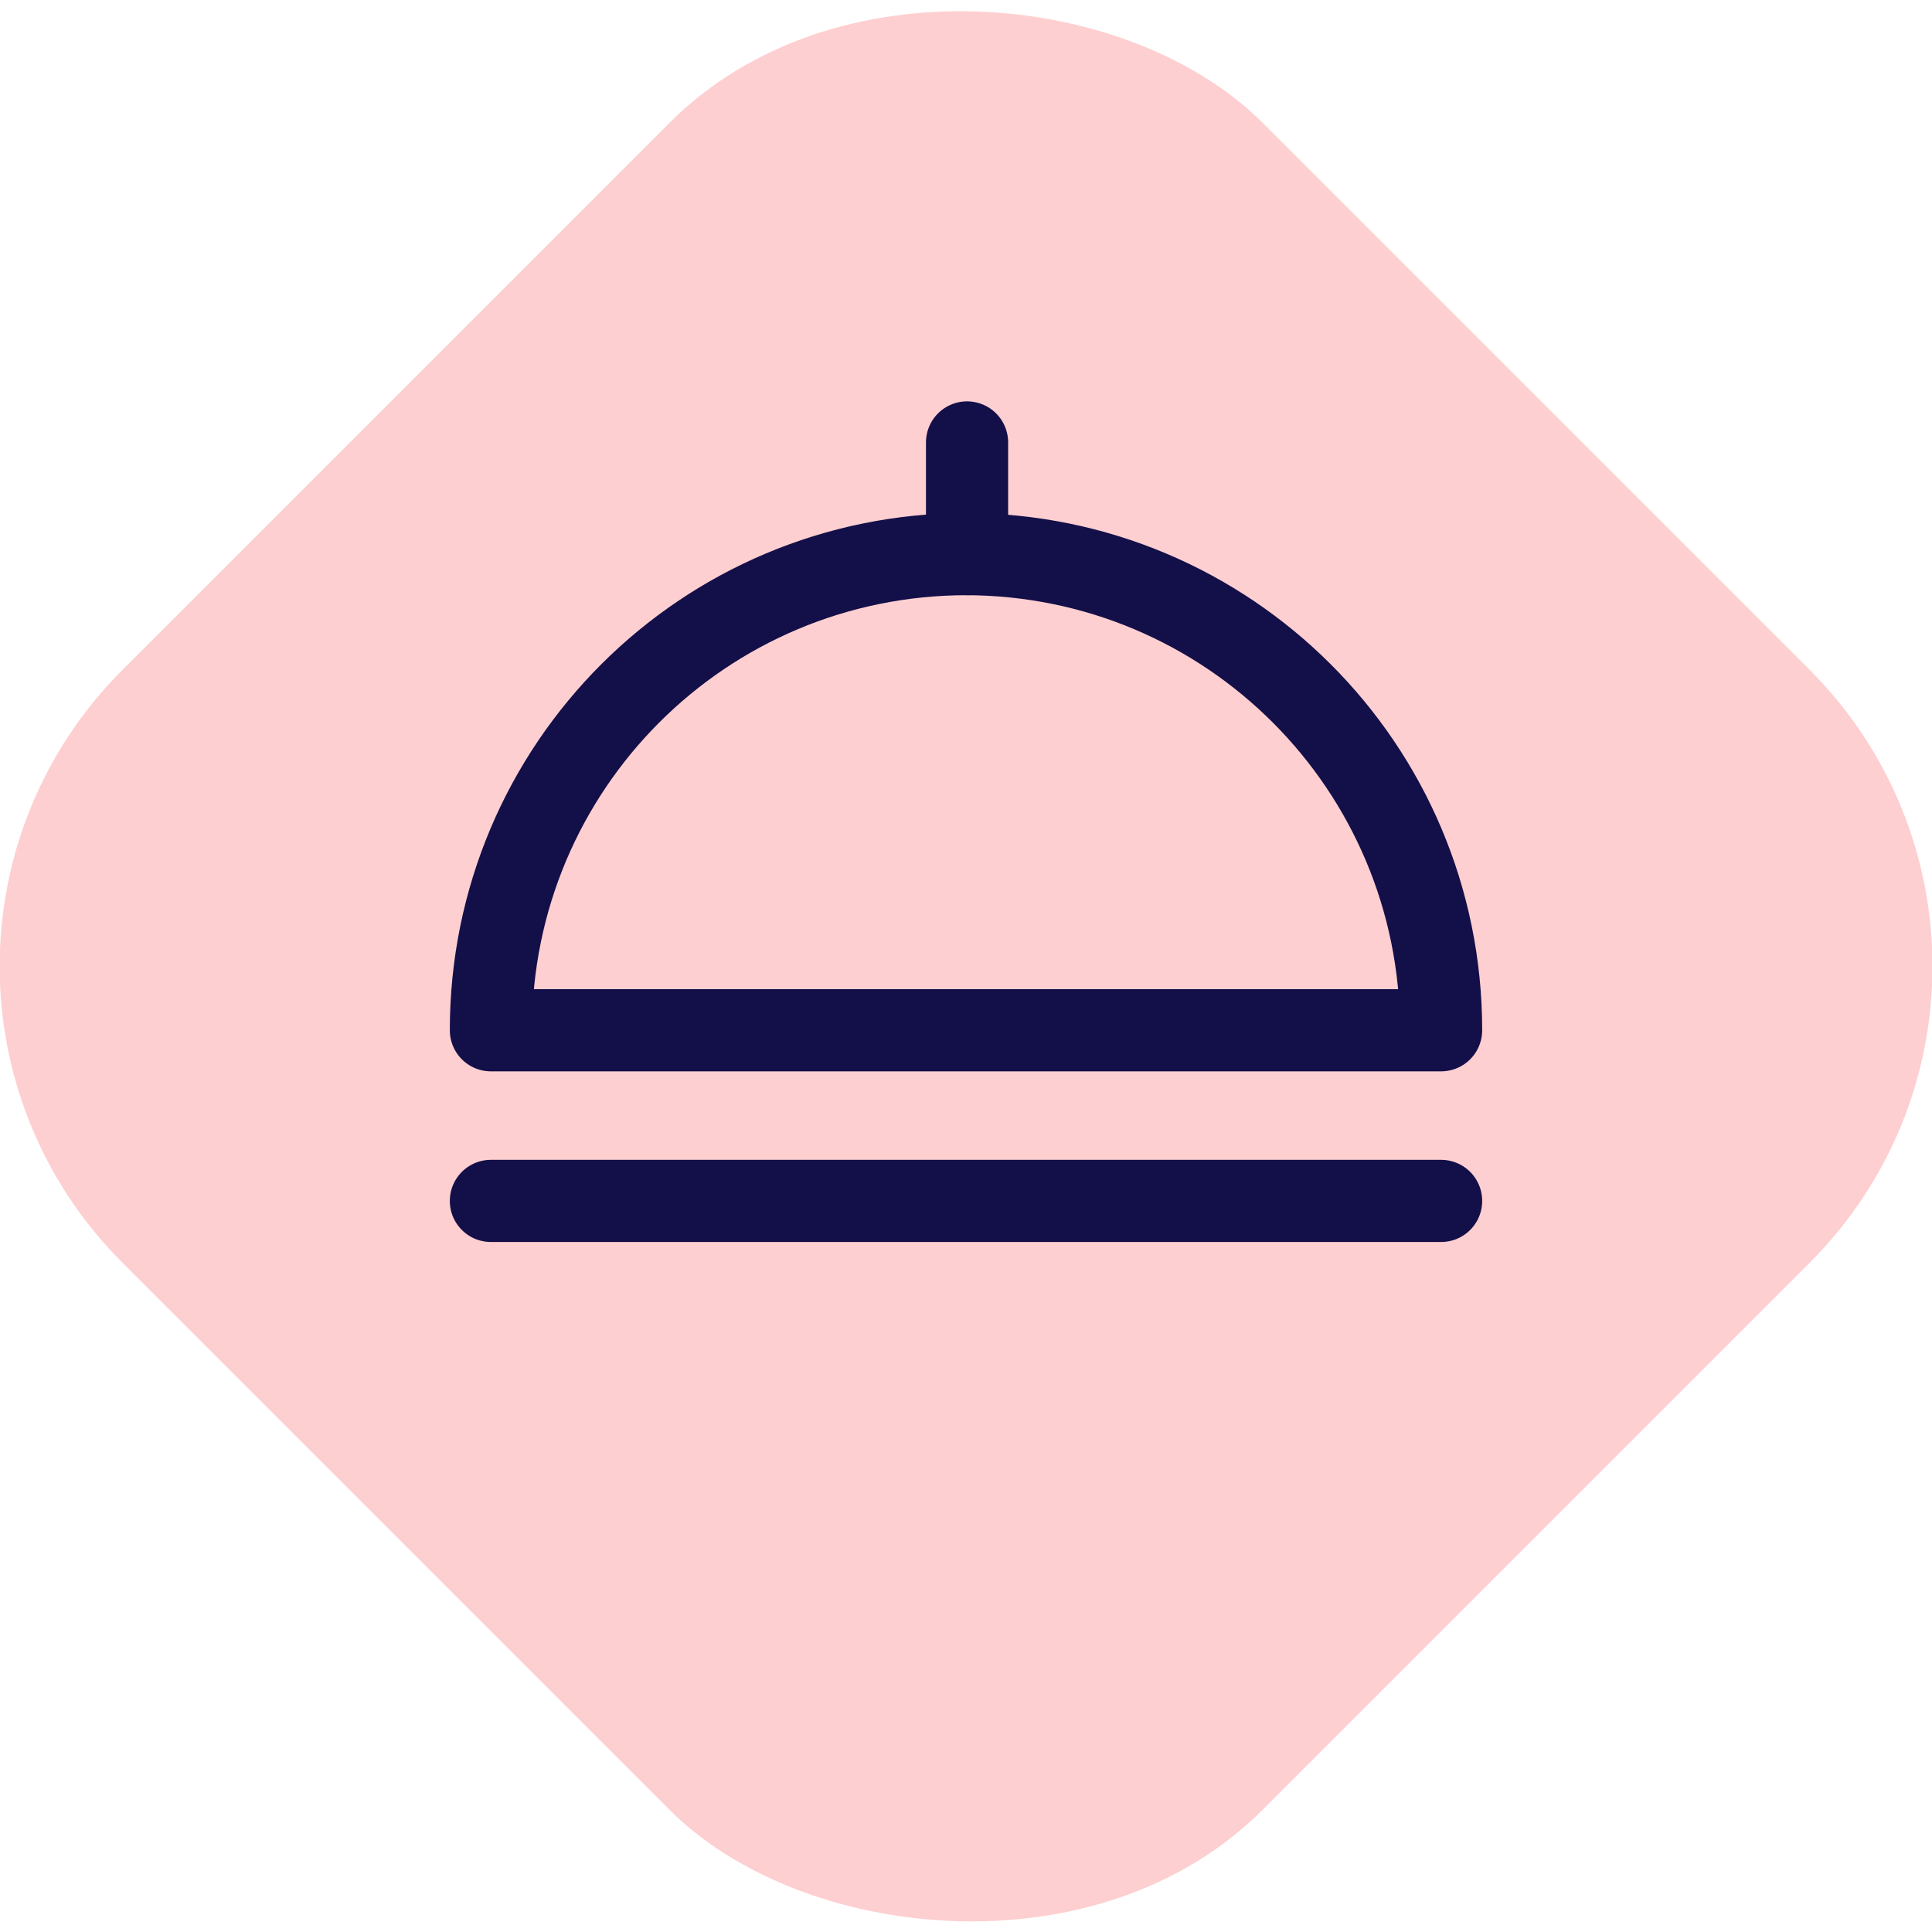 <?xml version="1.0" encoding="UTF-8"?> <!-- Creator: CorelDRAW --> <svg xmlns="http://www.w3.org/2000/svg" xmlns:xlink="http://www.w3.org/1999/xlink" xmlns:xodm="http://www.corel.com/coreldraw/odm/2003" xml:space="preserve" width="8.241mm" height="8.241mm" style="shape-rendering:geometricPrecision; text-rendering:geometricPrecision; image-rendering:optimizeQuality; fill-rule:evenodd; clip-rule:evenodd" viewBox="0 0 91.7 91.7"> <defs> <style type="text/css"> <![CDATA[ .str0 {stroke:#130F49;stroke-width:3.9;stroke-linecap:round;stroke-linejoin:round;stroke-miterlimit:22.926} .fil1 {fill:none;fill-rule:nonzero} .fil0 {fill:#FECFD0} ]]> </style> </defs> <g id="Слой_x0020_1">  <rect class="fil0" transform="matrix(0.409 -0.409 0.409 0.409 -8.258 45.865)" width="132.3" height="132.3" rx="34.4" ry="34.4"></rect> <g id="Group_49" data-name="Group 49"> <path id="Path_131" class="fil1 str0" d="M45.9 26.3c-12.5,0 -22.6,10.1 -22.6,22.6l45.1 0c0,-12.5 -10.1,-22.6 -22.6,-22.6l0 0z" data-name="Path 131"></path> <line id="Line_51" class="fil1 str0" x1="23.3" y1="57" x2="68.4" y2="57" data-name="Line 51"></line> <line id="Line_52" class="fil1 str0" x1="45.9" y1="21" x2="45.9" y2="26.3" data-name="Line 52"></line> </g> </g> </svg> 